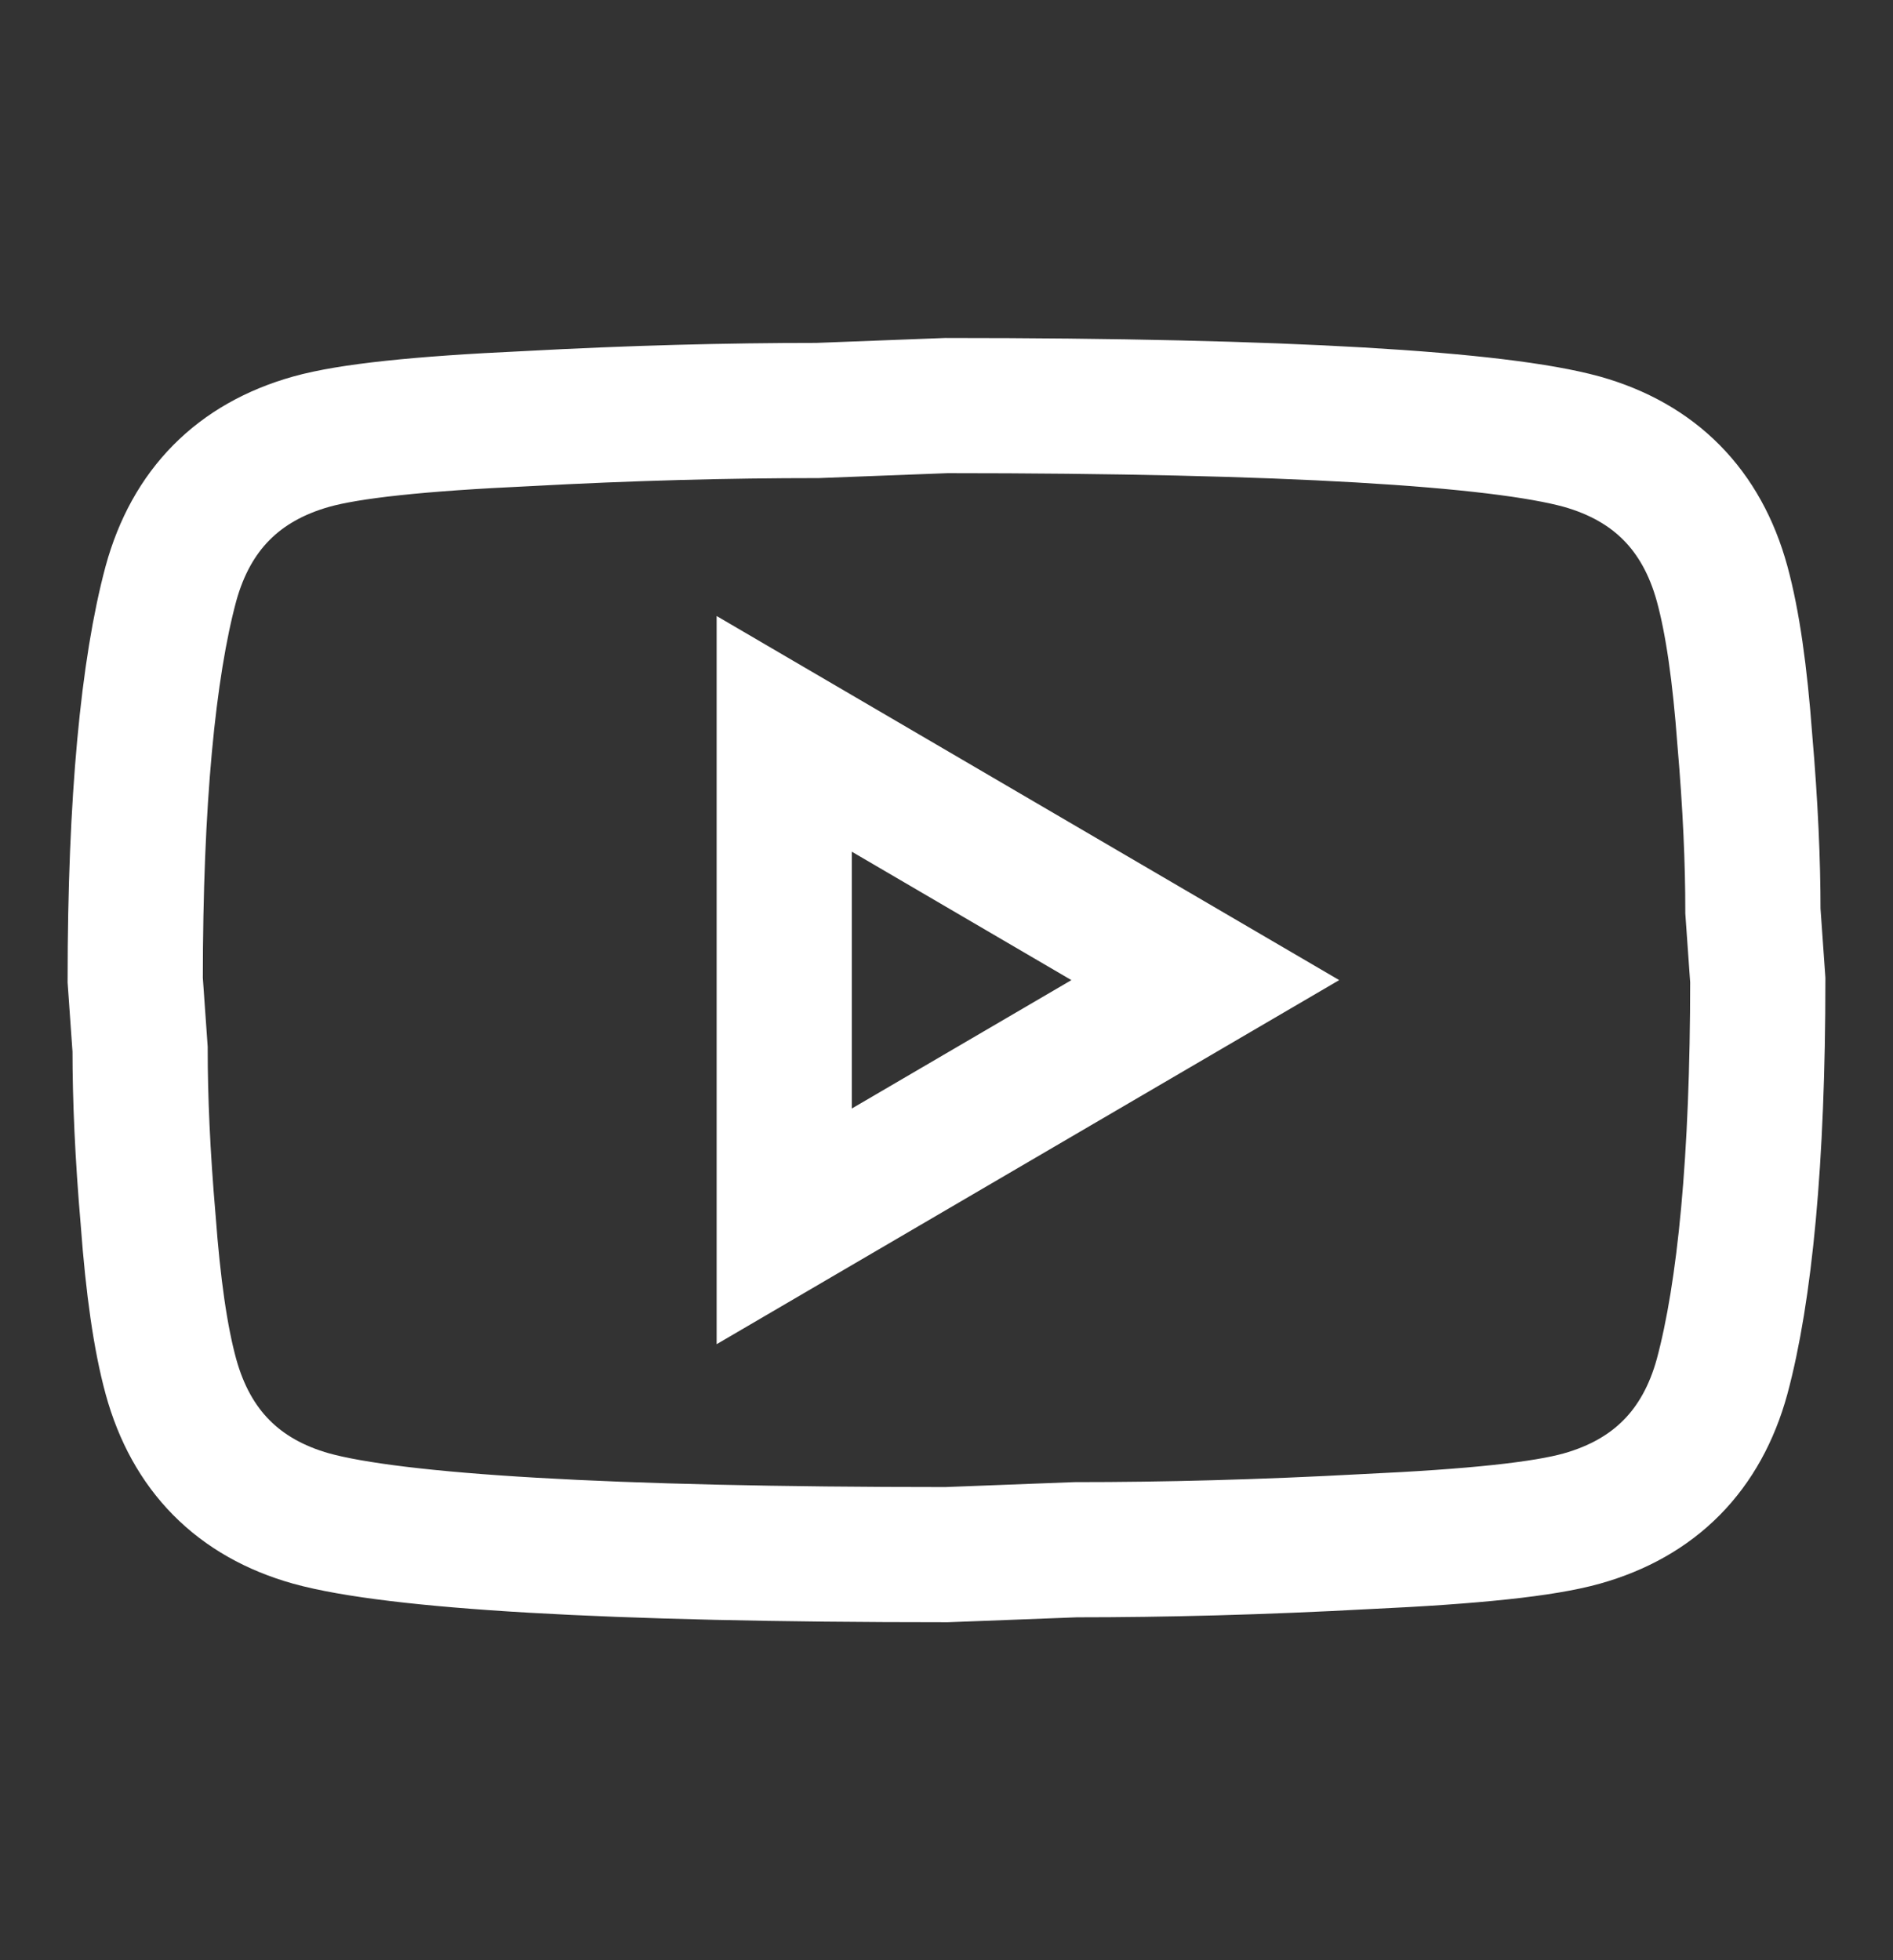 <svg width="28" height="29" viewBox="0 0 28 29" fill="none" xmlns="http://www.w3.org/2000/svg">
<rect x="0" y="0" width="28" height="29" fill="#333333" stroke="none"/>
<path d="M11.6 18.143L17.828 14.5L11.6 10.857V18.143ZM25.472 8.635C25.628 9.206 25.736 9.971 25.808 10.942C25.892 11.914 25.928 12.751 25.928 13.48L26 14.5C26 17.159 25.808 19.114 25.472 20.365C25.172 21.458 24.476 22.162 23.396 22.466C22.832 22.624 21.8 22.733 20.216 22.806C18.656 22.891 17.228 22.927 15.908 22.927L14 23C8.972 23 5.84 22.806 4.604 22.466C3.524 22.162 2.828 21.458 2.528 20.365C2.372 19.794 2.264 19.029 2.192 18.058C2.108 17.086 2.072 16.249 2.072 15.52L2 14.5C2 11.841 2.192 9.886 2.528 8.635C2.828 7.542 3.524 6.838 4.604 6.534C5.168 6.376 6.2 6.267 7.784 6.194C9.344 6.109 10.772 6.073 12.092 6.073L14 6C19.028 6 22.16 6.194 23.396 6.534C24.476 6.838 25.172 7.542 25.472 8.635Z" stroke="white" stroke-width="2"/>
</svg>
